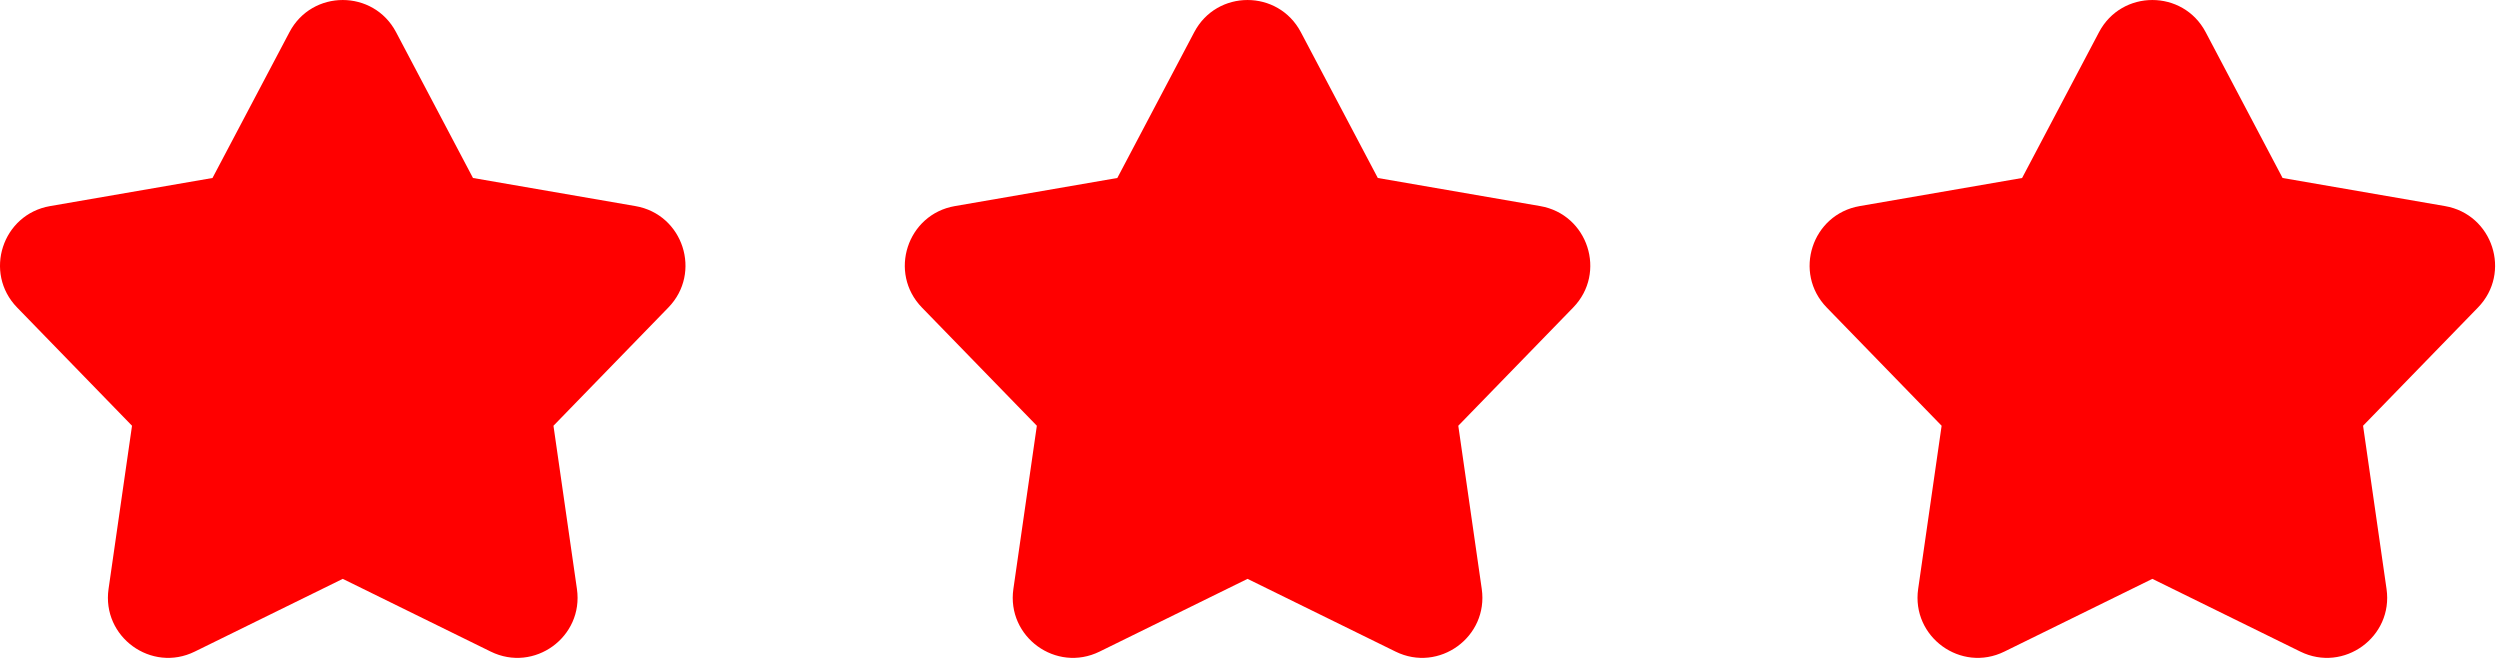 <svg width="57" height="15" viewBox="0 0 57 15" fill="none" xmlns="http://www.w3.org/2000/svg">
<path d="M14.489 4.699L10.784 4.058L9.03 0.733C8.514 -0.244 7.115 -0.244 6.6 0.733L4.845 4.058L1.141 4.699C0.052 4.888 -0.38 6.219 0.39 7.011L3.01 9.707L2.475 13.428C2.318 14.521 3.45 15.344 4.441 14.856L7.815 13.198L11.188 14.856C12.18 15.344 13.312 14.521 13.154 13.428L12.619 9.707L15.239 7.011C16.009 6.219 15.577 4.888 14.489 4.699V4.699Z" fill="red"/>
<path d="M35.118 4.699L31.414 4.058L29.659 0.733C29.143 -0.244 27.744 -0.244 27.229 0.733L25.475 4.058L21.77 4.699C20.682 4.888 20.25 6.219 21.019 7.011L23.64 9.707L23.105 13.428C22.948 14.521 24.079 15.344 25.071 14.856L28.444 13.198L31.818 14.856C32.809 15.344 33.941 14.521 33.784 13.428L33.249 9.707L35.869 7.011C36.639 6.219 36.206 4.888 35.118 4.699V4.699Z" fill="red"/>
<path d="M55.747 4.699L52.043 4.058L50.289 0.733C49.773 -0.244 48.374 -0.244 47.858 0.733L46.104 4.058L42.4 4.699C41.311 4.888 40.879 6.219 41.649 7.011L44.269 9.707L43.734 13.428C43.577 14.521 44.709 15.344 45.7 14.856L49.074 13.198L52.447 14.856C53.438 15.344 54.571 14.521 54.413 13.428L53.878 9.707L56.498 7.011C57.268 6.219 56.836 4.888 55.747 4.699V4.699Z" fill="red"/>
</svg>
